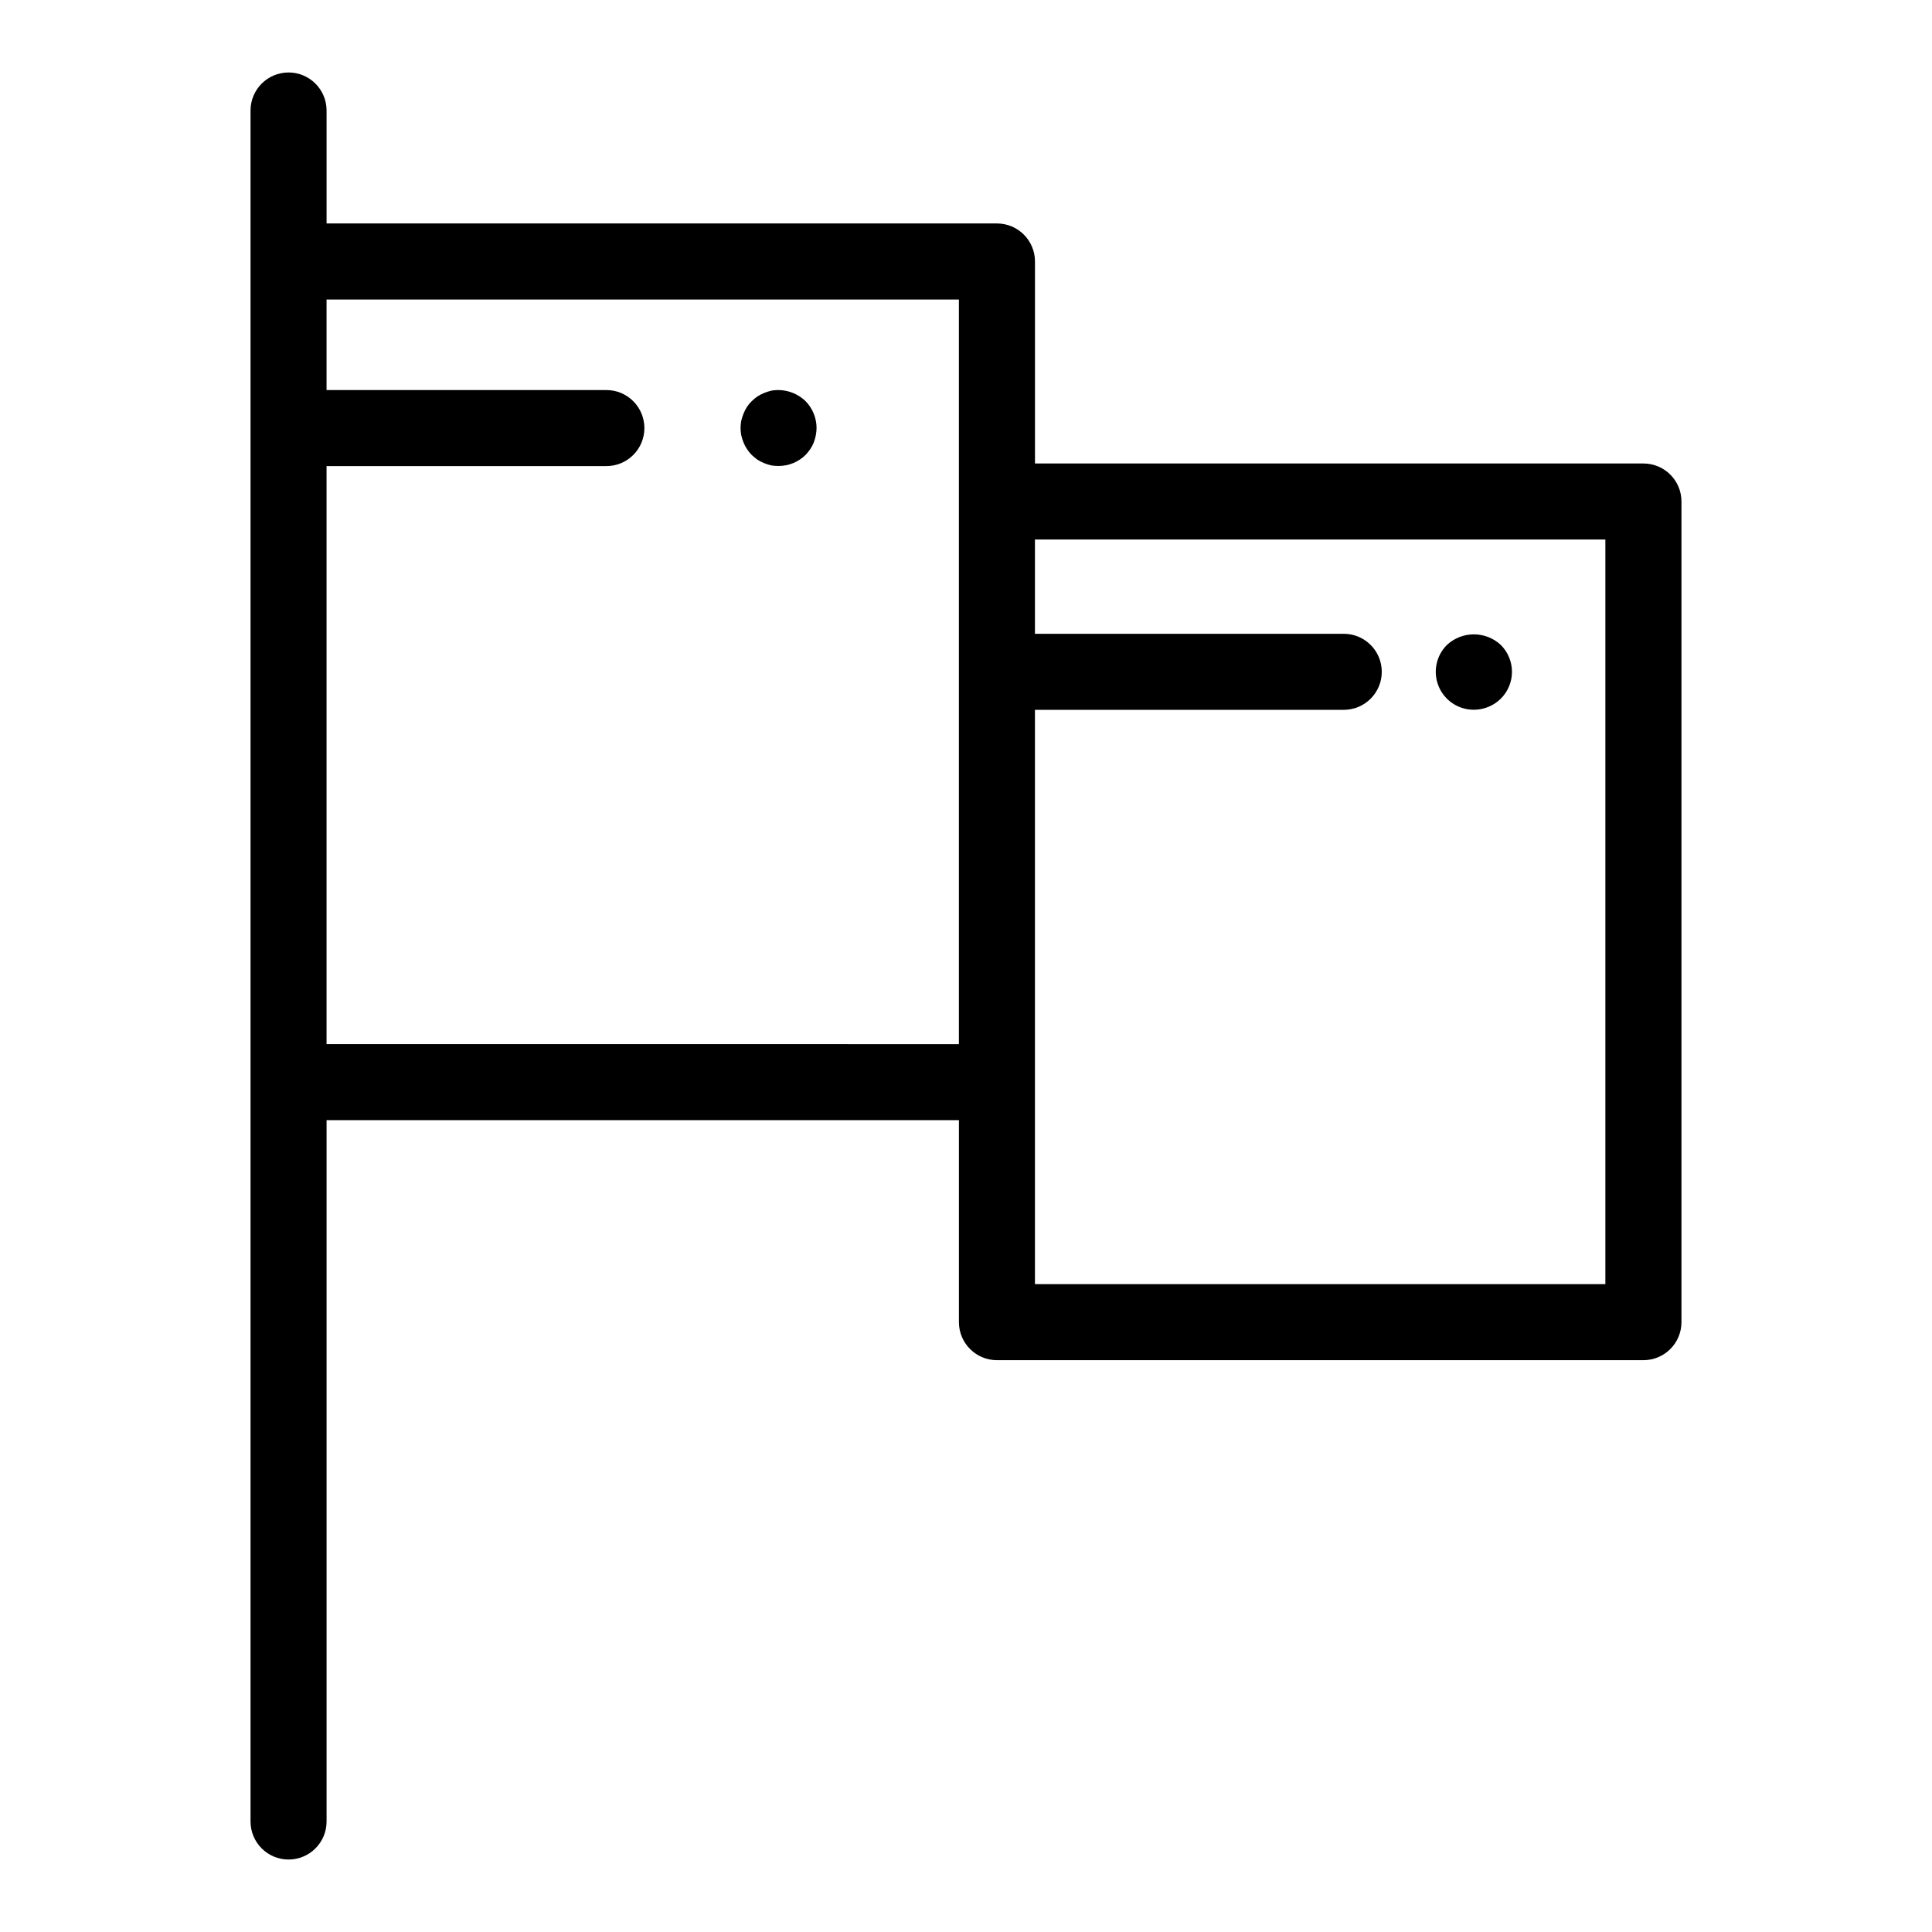 <?xml version="1.0" encoding="UTF-8"?>
<!-- Uploaded to: SVG Repo, www.svgrepo.com, Generator: SVG Repo Mixer Tools -->
<svg fill="#000000" width="800px" height="800px" version="1.1" viewBox="144 144 512 512" xmlns="http://www.w3.org/2000/svg">
 <g>
  <path d="m579.52 266.82h-161.24v-53.527c0-5.562-4.512-10.074-10.074-10.074h-177.66v-29.934c0-5.566-4.512-10.078-10.074-10.078-5.566 0-10.078 4.512-10.078 10.078v453.43c0 5.566 4.512 10.078 10.078 10.078 5.562 0 10.074-4.512 10.074-10.078v-185.86h167.58v53.527c0 5.566 4.512 10.078 10.078 10.078h171.32c5.566 0 10.078-4.512 10.078-10.078v-217.48c0-5.566-4.512-10.074-10.078-10.074zm-348.98 153.88v-153.18h74.156c5.566 0 10.074-4.508 10.074-10.074s-4.508-10.078-10.074-10.078h-74.156v-23.992h167.58v197.33zm338.9 63.605h-151.17v-152.19h81.84c5.566 0 10.074-4.512 10.074-10.074 0-5.566-4.508-10.078-10.074-10.078h-81.84v-24.984h151.17z"/>
  <path d="m534.61 332.09c2.66-0.008 5.211-1.055 7.106-2.922 1.902-1.887 2.973-4.453 2.973-7.129 0-2.68-1.07-5.246-2.973-7.133-4.019-3.727-10.234-3.727-14.258 0-2.894 2.879-3.762 7.227-2.191 10.996 1.566 3.769 5.262 6.215 9.344 6.188z"/>
  <path d="m348.36 247.54c-0.637 0.16-1.258 0.359-1.867 0.605-0.613 0.25-1.199 0.555-1.762 0.91-0.539 0.375-1.047 0.797-1.516 1.258-0.469 0.457-0.895 0.965-1.258 1.512-0.352 0.562-0.652 1.152-0.906 1.762-0.246 0.609-0.445 1.23-0.605 1.867-0.113 0.648-0.184 1.305-0.199 1.961 0.016 0.66 0.082 1.316 0.199 1.965 0.152 0.656 0.352 1.297 0.605 1.914 0.242 0.602 0.547 1.176 0.906 1.715 0.363 0.562 0.785 1.086 1.258 1.562 0.48 0.445 0.988 0.867 1.516 1.258 0.562 0.355 1.148 0.656 1.762 0.906 0.609 0.246 1.23 0.449 1.867 0.605 0.648 0.102 1.305 0.152 1.961 0.152 2.676 0.004 5.246-1.047 7.156-2.922 0.457-0.488 0.879-1.012 1.258-1.562 0.363-0.539 0.668-1.113 0.91-1.715 0.48-1.238 0.734-2.551 0.754-3.879-0.008-2.656-1.055-5.207-2.922-7.102-2.418-2.336-5.812-3.367-9.117-2.773z"/>
 </g>
</svg>